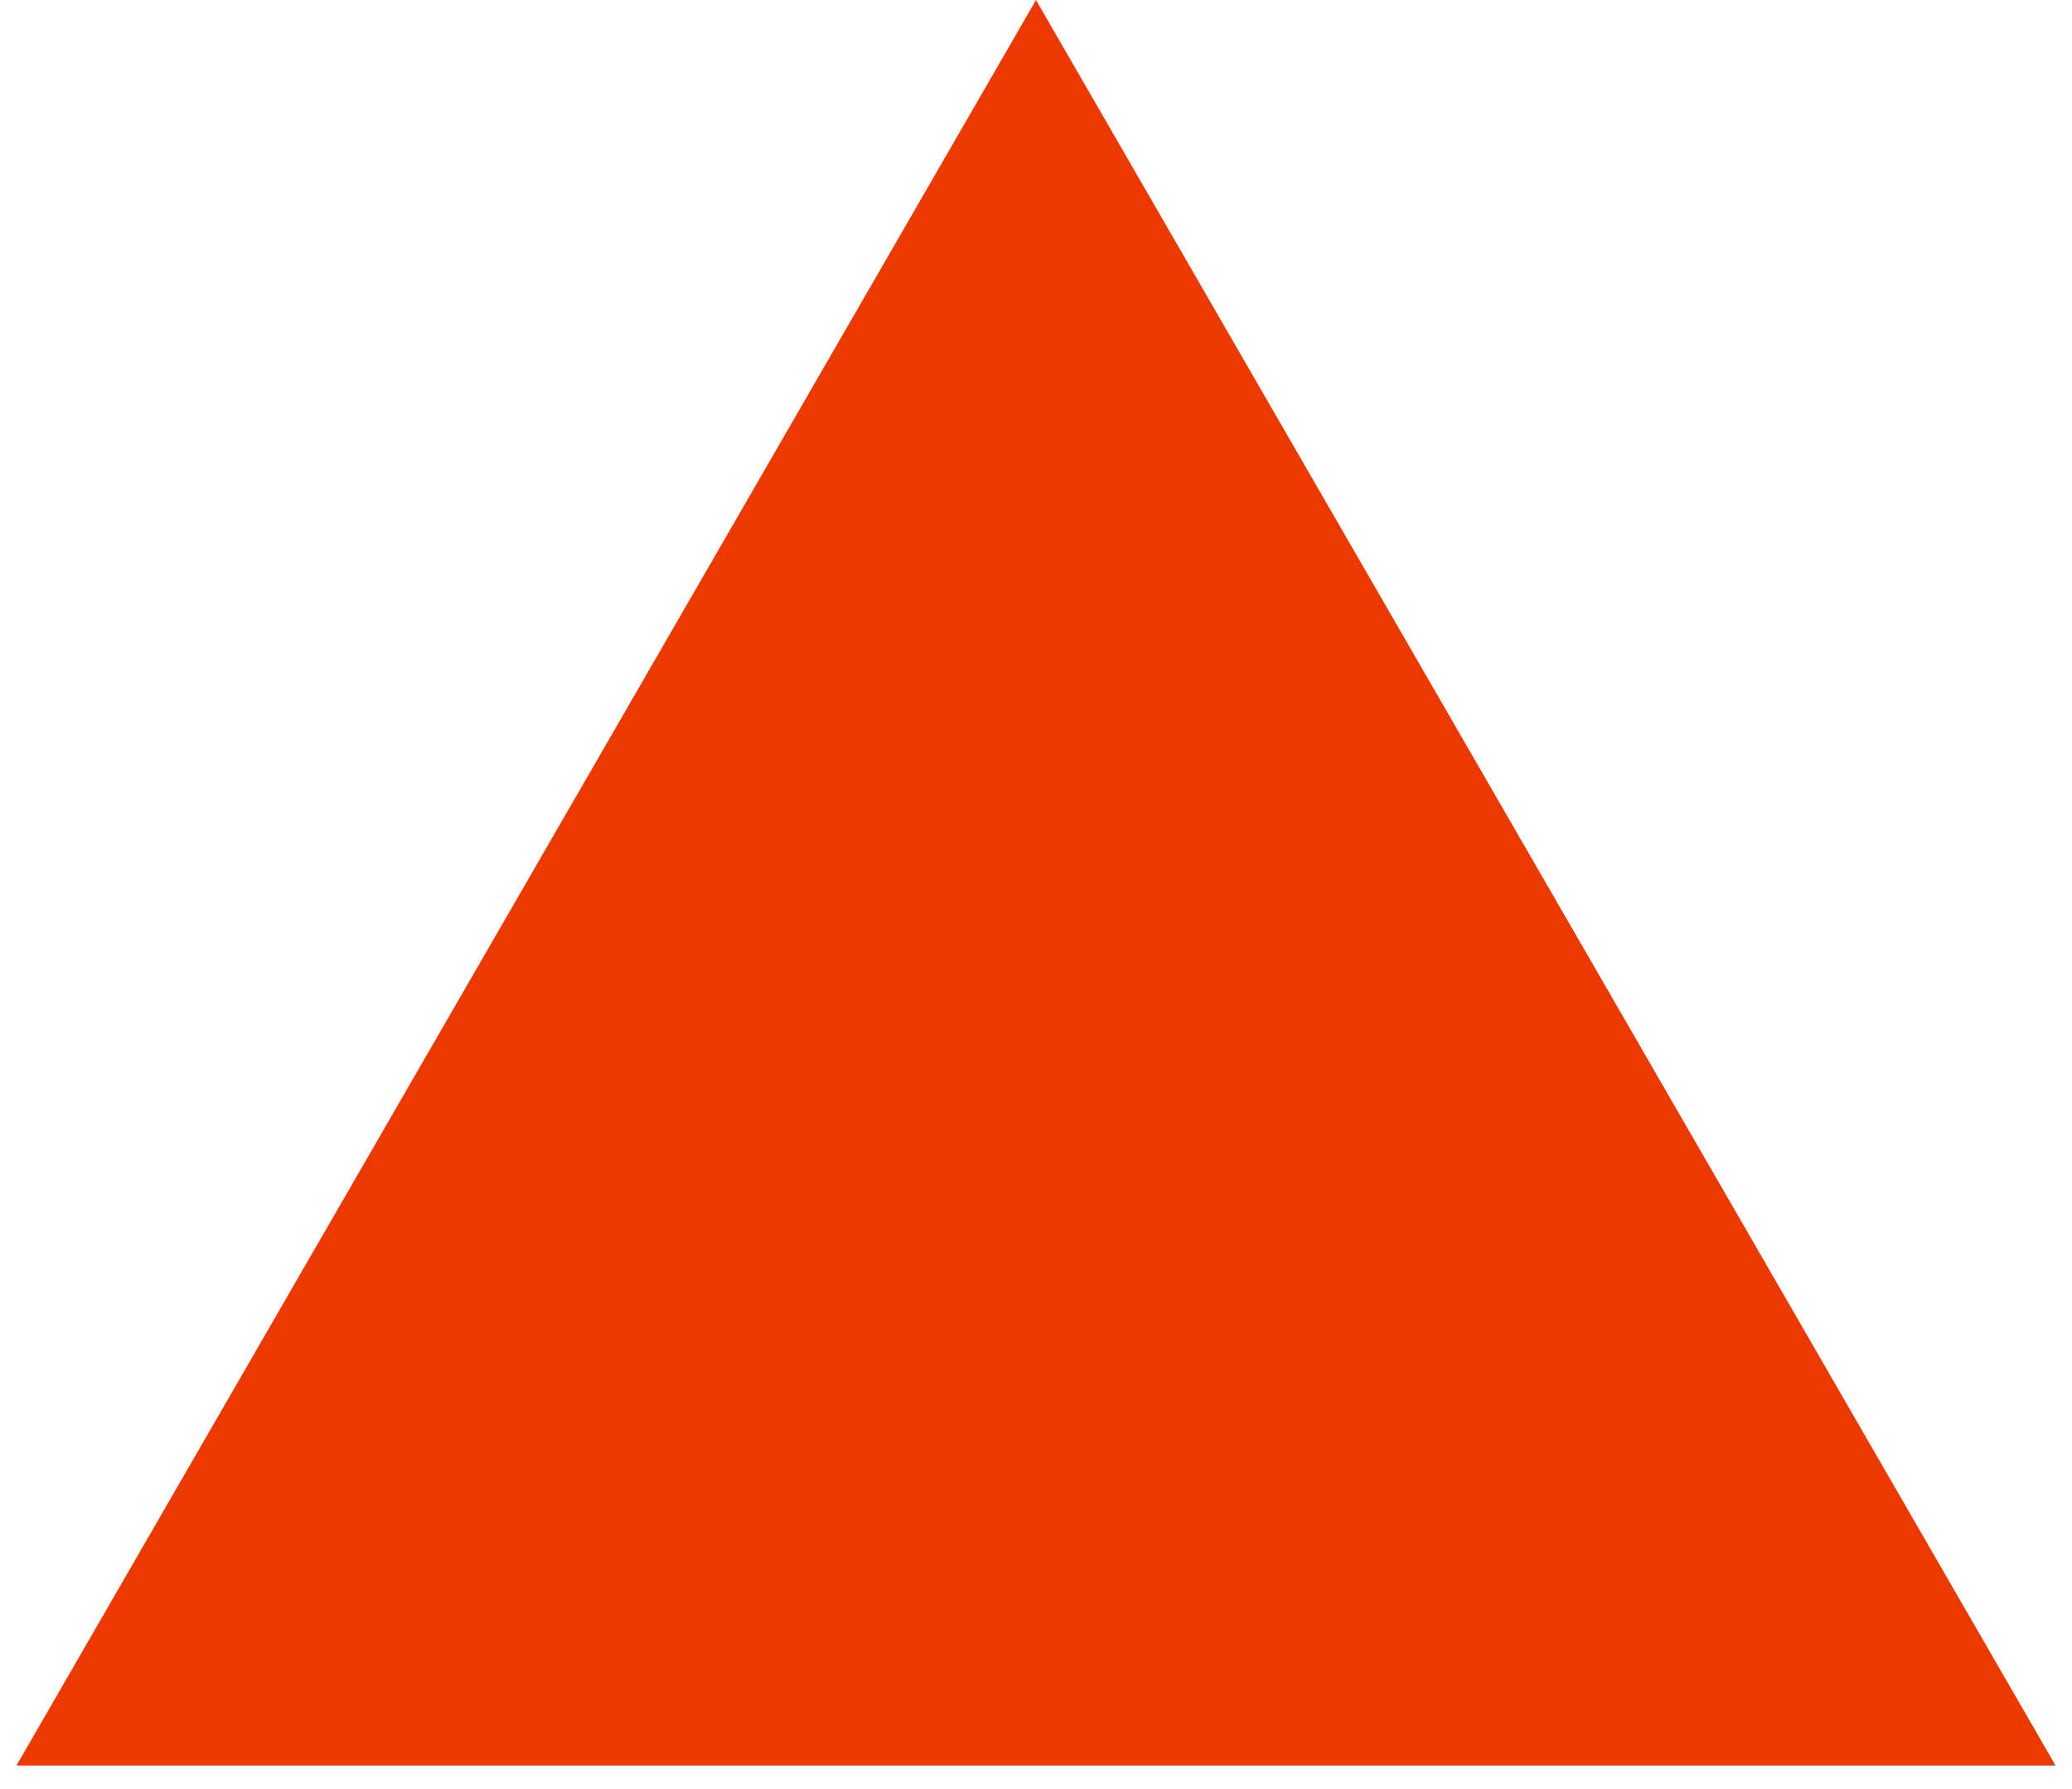 <?xml version="1.0" encoding="UTF-8"?> <svg xmlns="http://www.w3.org/2000/svg" width="44" height="38" viewBox="0 0 44 38" fill="none"> <path d="M22 0L43.651 37.5H0.349L22 0Z" fill="#EC3900"></path> </svg> 
